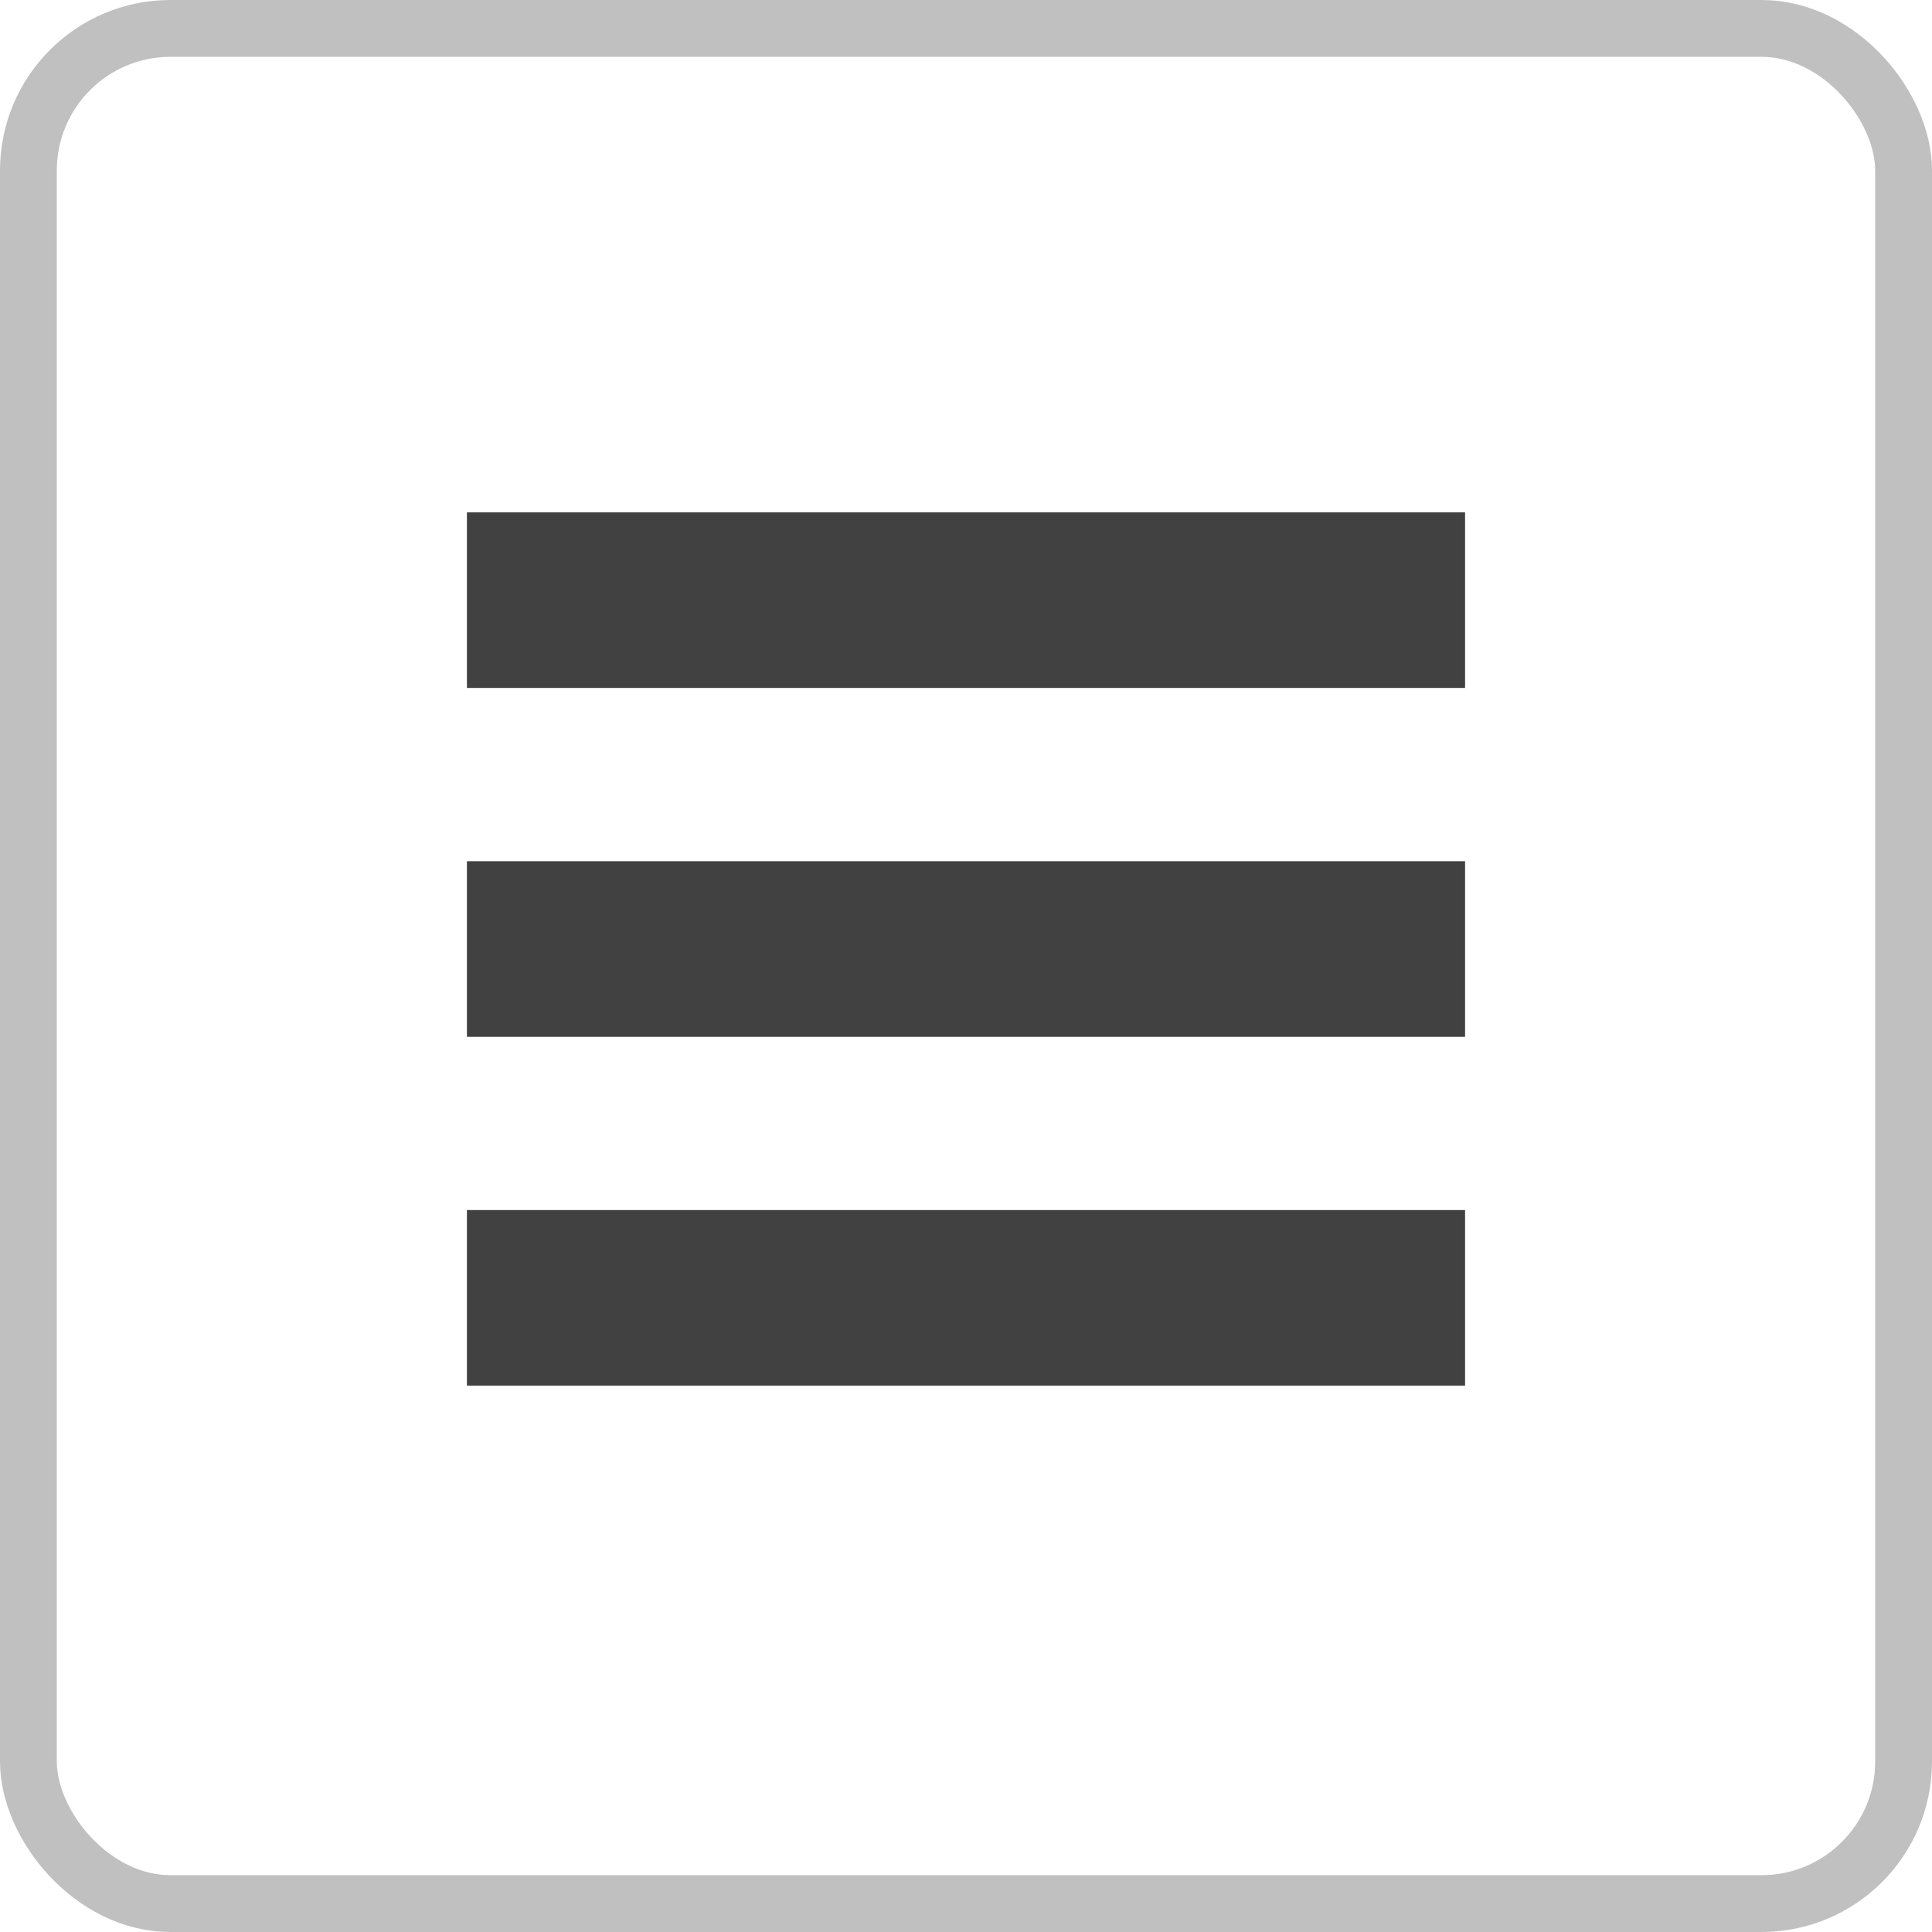 <?xml version="1.0" encoding="UTF-8"?> <svg xmlns="http://www.w3.org/2000/svg" width="34" height="34" viewBox="0 0 34 34" fill="none"> <g clip-path="url(#clip0_928_2)"> <path d="M8.217 21.295H25.783V24.385H8.217V21.295Z" fill="#414141"></path> <path d="M8.217 15.156H25.783V18.247H8.217V15.156Z" fill="#414141"></path> <path d="M8.217 9.016H25.783V12.107H8.217V9.016Z" fill="#414141"></path> </g> <rect x="0.5" y="0.5" width="33" height="33" rx="2.5" stroke="#414141" stroke-opacity="0.33"></rect> <defs> <clipPath id="clip0_928_2"> <rect width="17.567" height="15.371" fill="white" transform="matrix(-1 0 0 1 25.783 9.015)"></rect> </clipPath> </defs> </svg> 